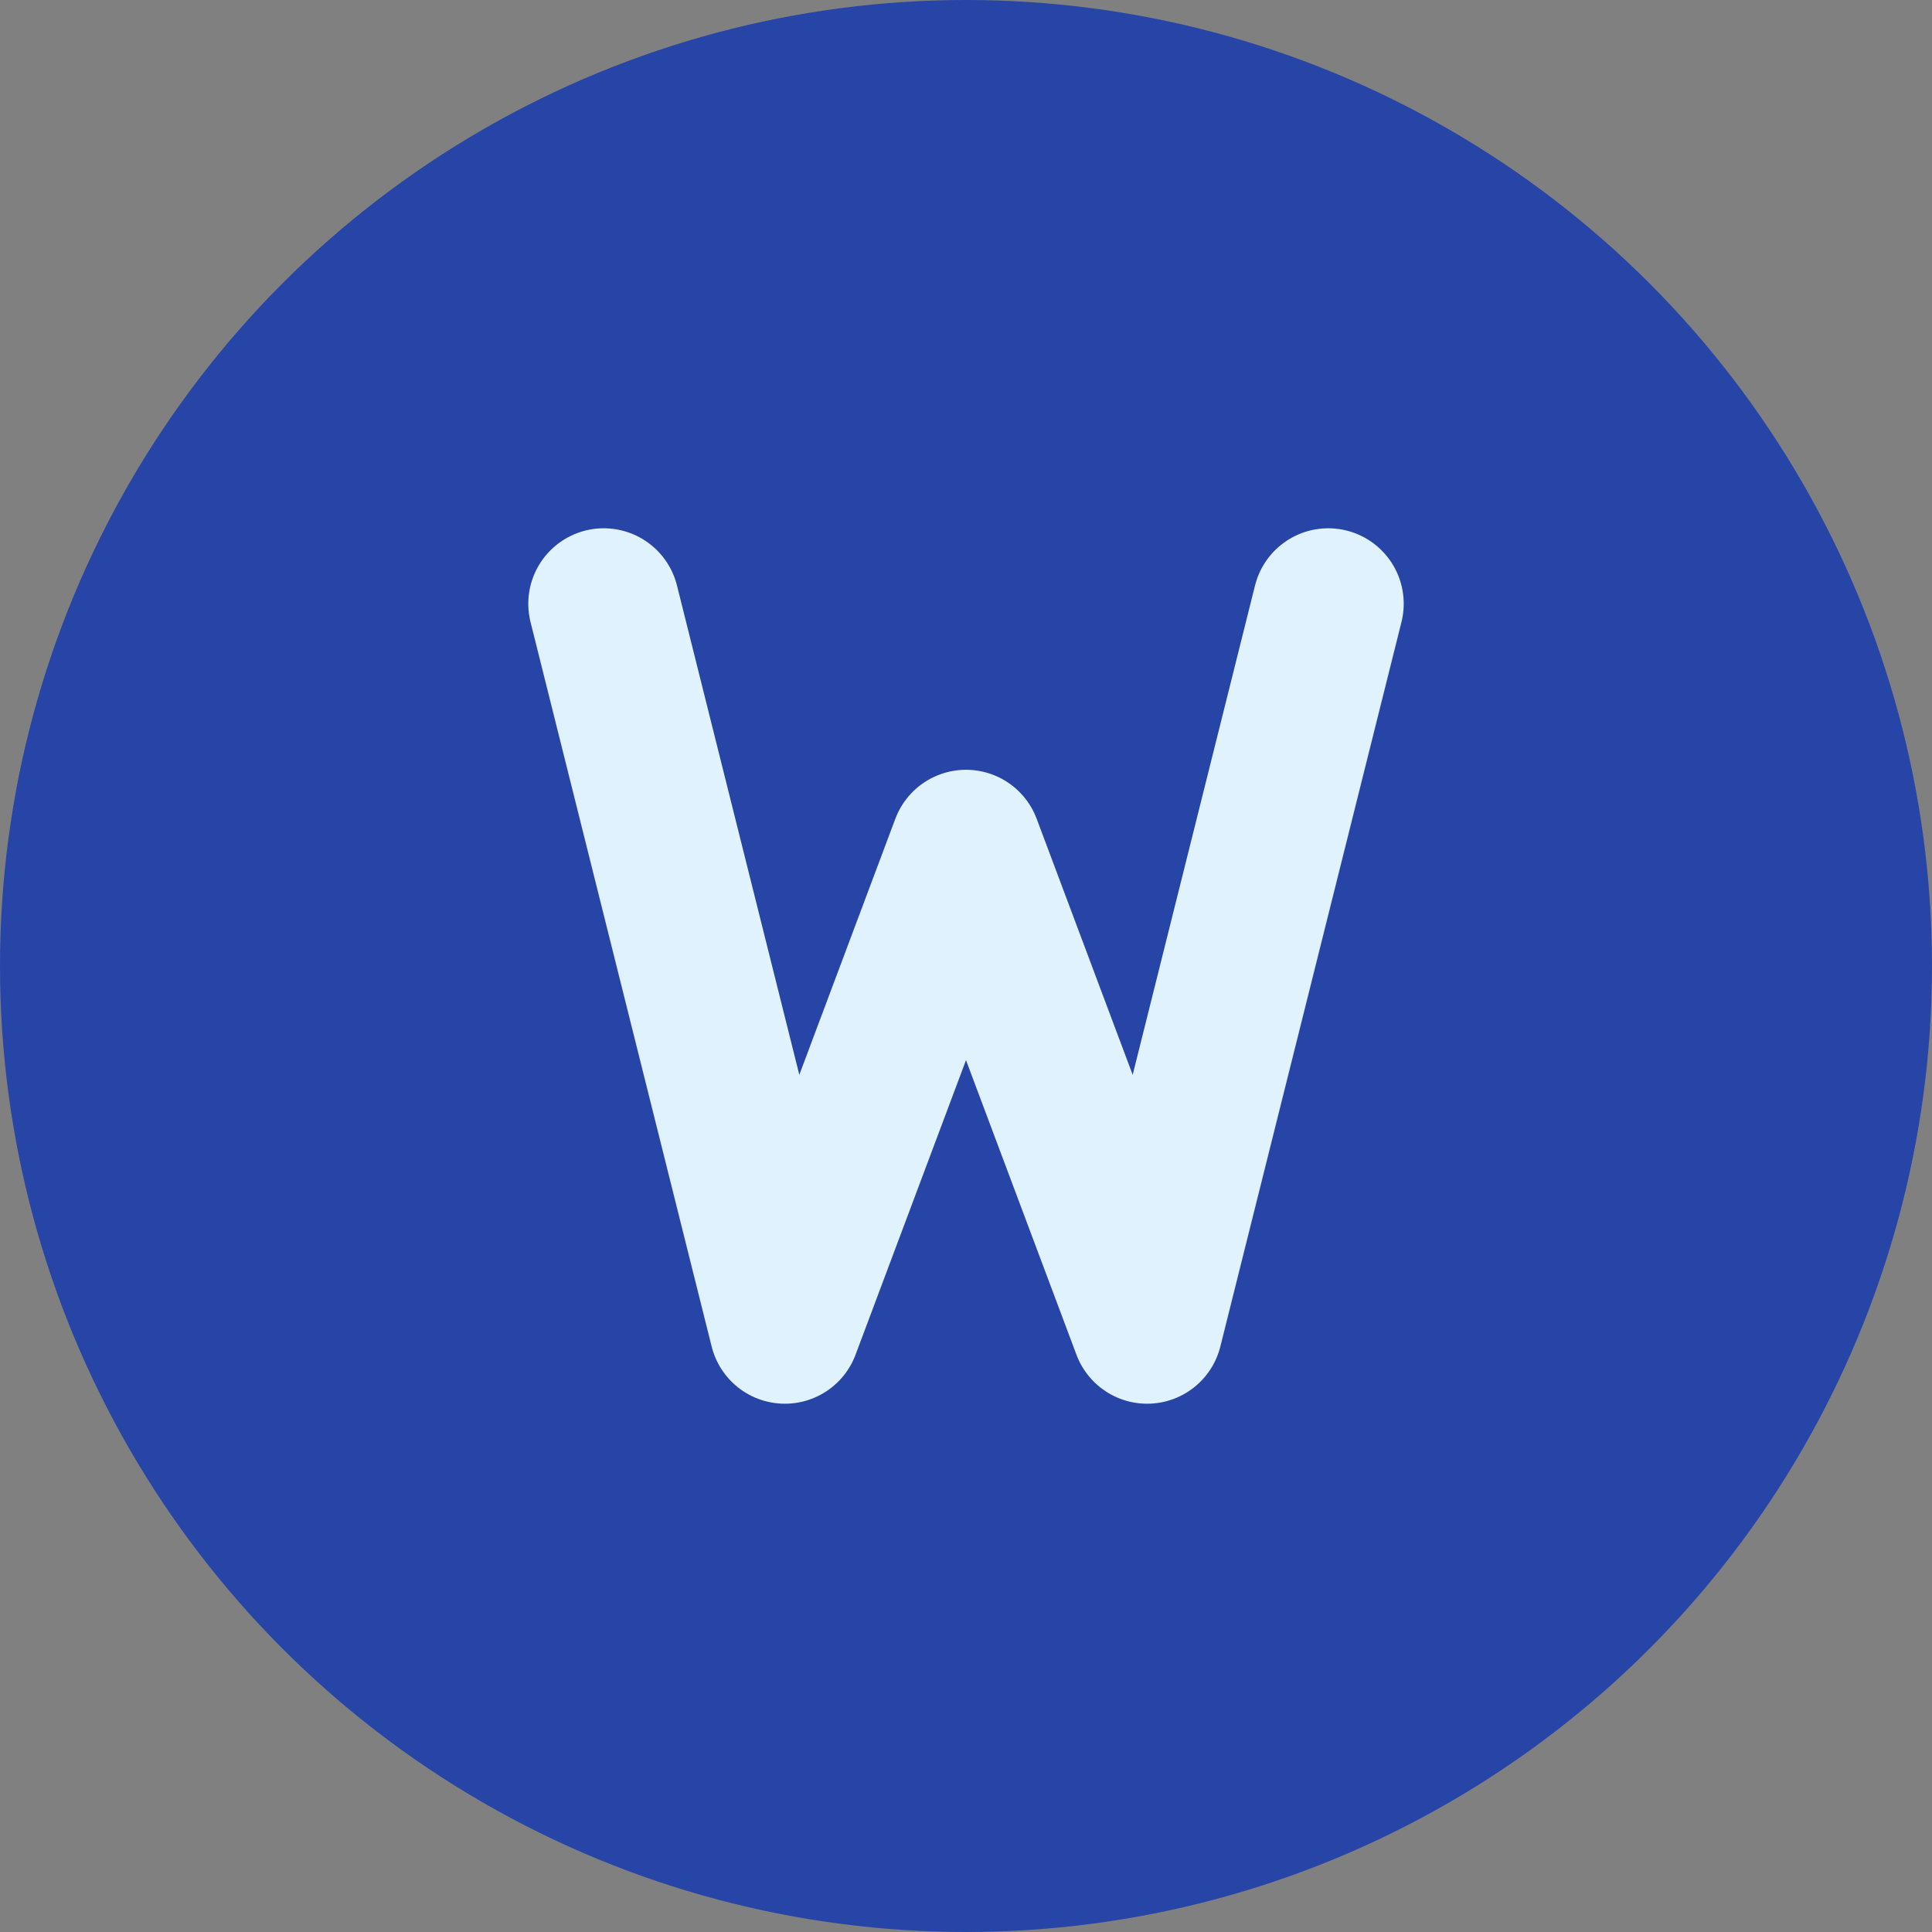 <svg width="32" height="32" viewBox="0 0 32 32" fill="none" xmlns="http://www.w3.org/2000/svg">
  <rect x="0" y="0" width="32" height="32" fill="#808080" stroke="none"/>
  <!-- Background Circle (Slightly Lighter Deep Blue) -->
  <circle cx="16" cy="16" r="16" fill="#2745A7"/>

  <!-- Centered 'W' shape (Soft White-Blue) -->
  <path d="M10 10L13 22L16 14L19 22L22 10" stroke="#E0F2FE" stroke-width="2.5" stroke-linecap="round" stroke-linejoin="round"/>
</svg>
